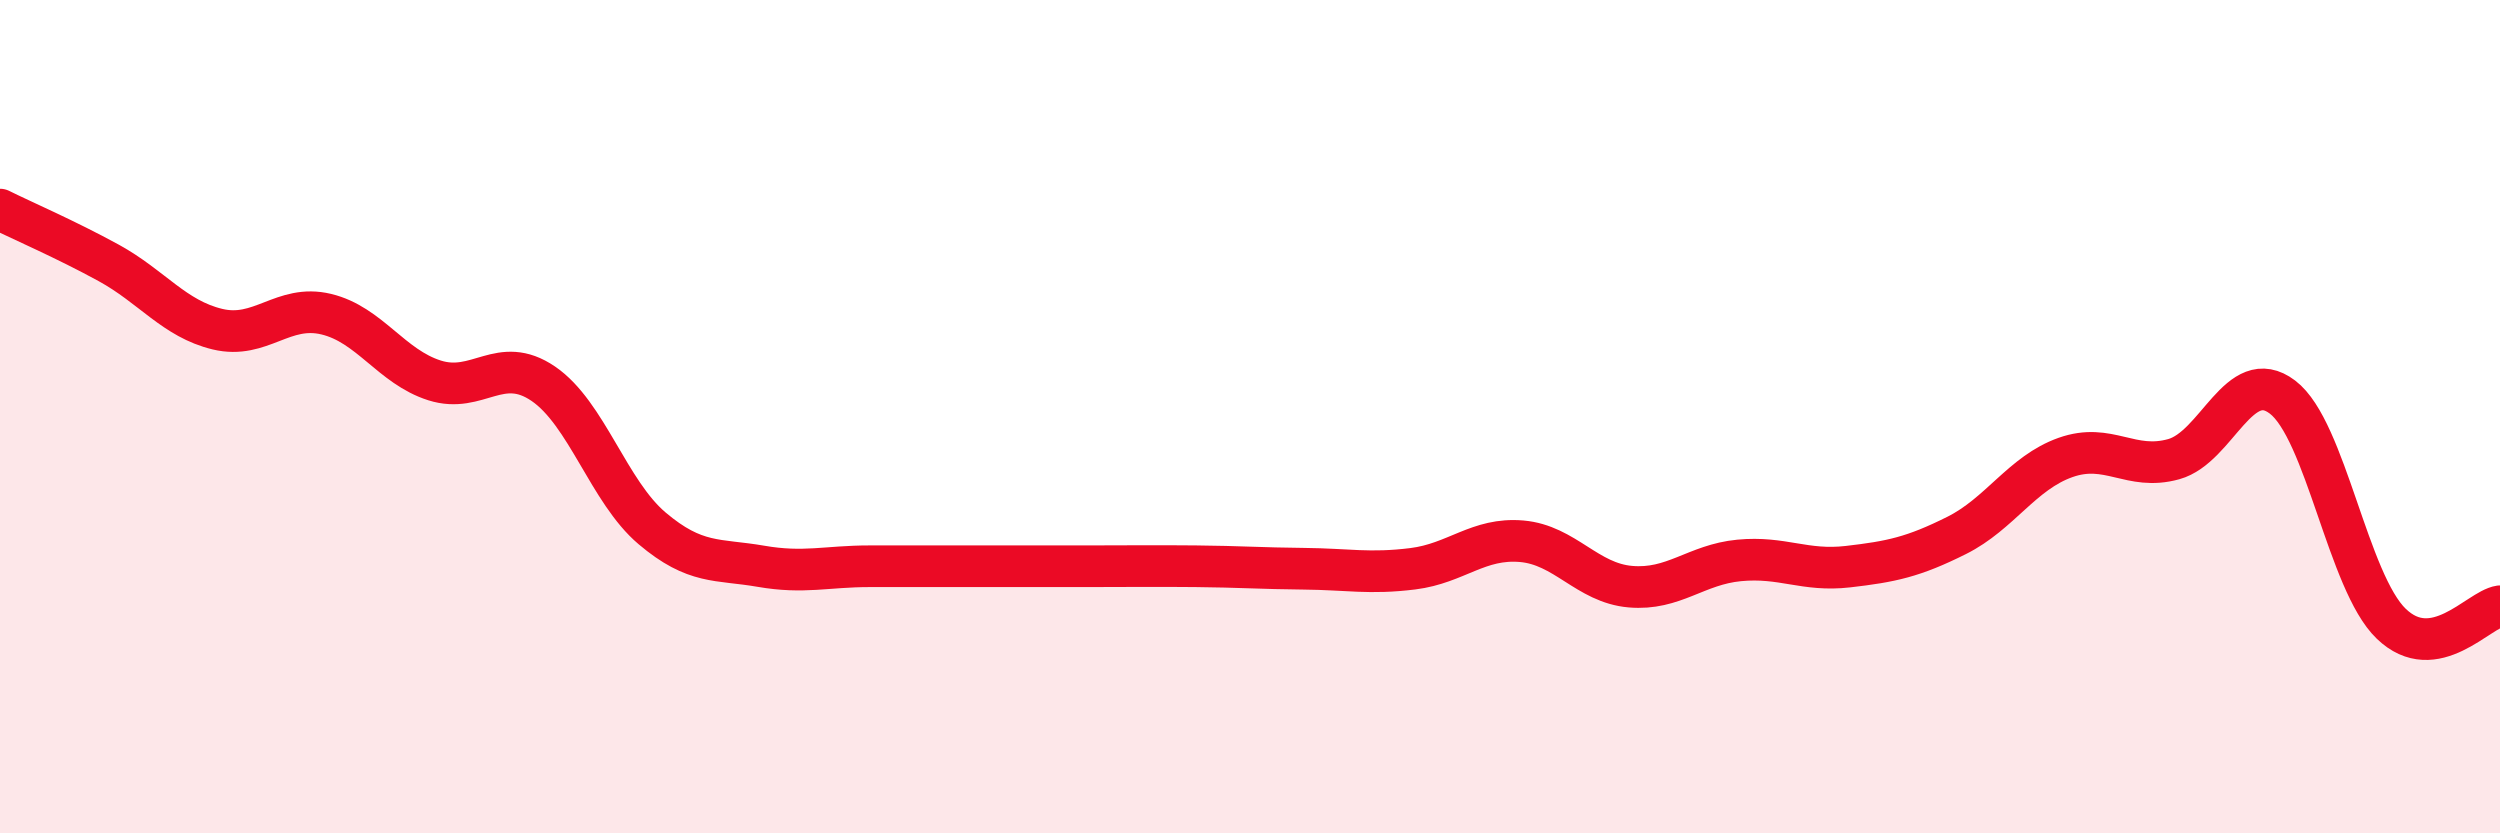 
    <svg width="60" height="20" viewBox="0 0 60 20" xmlns="http://www.w3.org/2000/svg">
      <path
        d="M 0,5.03 C 0.52,5.29 1.57,5.74 2.61,6.31 C 3.65,6.88 4.18,7.65 5.22,7.9 C 6.26,8.15 6.79,7.29 7.83,7.54 C 8.87,7.79 9.39,8.8 10.43,9.13 C 11.47,9.46 12,8.5 13.04,9.21 C 14.08,9.92 14.61,11.8 15.65,12.68 C 16.69,13.56 17.22,13.41 18.26,13.59 C 19.3,13.77 19.83,13.59 20.87,13.59 C 21.91,13.59 22.44,13.59 23.48,13.59 C 24.52,13.59 25.05,13.59 26.09,13.59 C 27.13,13.59 27.66,13.58 28.7,13.59 C 29.74,13.6 30.26,13.64 31.3,13.65 C 32.34,13.66 32.87,13.78 33.91,13.65 C 34.95,13.52 35.48,12.9 36.52,12.99 C 37.56,13.08 38.09,13.99 39.13,14.08 C 40.17,14.17 40.7,13.55 41.74,13.45 C 42.78,13.35 43.31,13.72 44.35,13.6 C 45.39,13.48 45.92,13.37 46.96,12.85 C 48,12.33 48.53,11.35 49.57,10.98 C 50.61,10.61 51.13,11.31 52.17,11.02 C 53.21,10.73 53.74,8.74 54.78,9.53 C 55.82,10.32 56.35,13.97 57.39,14.97 C 58.43,15.97 59.48,14.63 60,14.55L60 20L0 20Z"
        fill="#EB0A25"
        opacity="0.1"
        stroke-linecap="round"
        stroke-linejoin="round"
      />
      <path
        d="M 0,5.03 C 0.52,5.29 1.57,5.74 2.61,6.31 C 3.65,6.88 4.18,7.65 5.22,7.9 C 6.26,8.15 6.79,7.29 7.83,7.54 C 8.87,7.79 9.39,8.8 10.43,9.13 C 11.47,9.46 12,8.5 13.04,9.21 C 14.08,9.92 14.61,11.8 15.65,12.68 C 16.69,13.56 17.22,13.41 18.26,13.59 C 19.3,13.77 19.83,13.59 20.87,13.59 C 21.91,13.59 22.44,13.59 23.48,13.59 C 24.52,13.59 25.05,13.59 26.09,13.59 C 27.13,13.59 27.66,13.58 28.7,13.59 C 29.74,13.6 30.26,13.64 31.3,13.65 C 32.34,13.66 32.87,13.78 33.91,13.65 C 34.95,13.52 35.48,12.9 36.52,12.99 C 37.56,13.08 38.09,13.99 39.13,14.08 C 40.17,14.17 40.7,13.55 41.74,13.45 C 42.78,13.35 43.31,13.72 44.35,13.6 C 45.39,13.48 45.92,13.37 46.96,12.85 C 48,12.33 48.53,11.35 49.57,10.98 C 50.61,10.61 51.13,11.31 52.17,11.02 C 53.21,10.73 53.74,8.74 54.78,9.53 C 55.82,10.32 56.35,13.97 57.39,14.97 C 58.43,15.97 59.48,14.63 60,14.55"
        stroke="#EB0A25"
        stroke-width="1"
        fill="none"
        stroke-linecap="round"
        stroke-linejoin="round"
      />
    </svg>
  